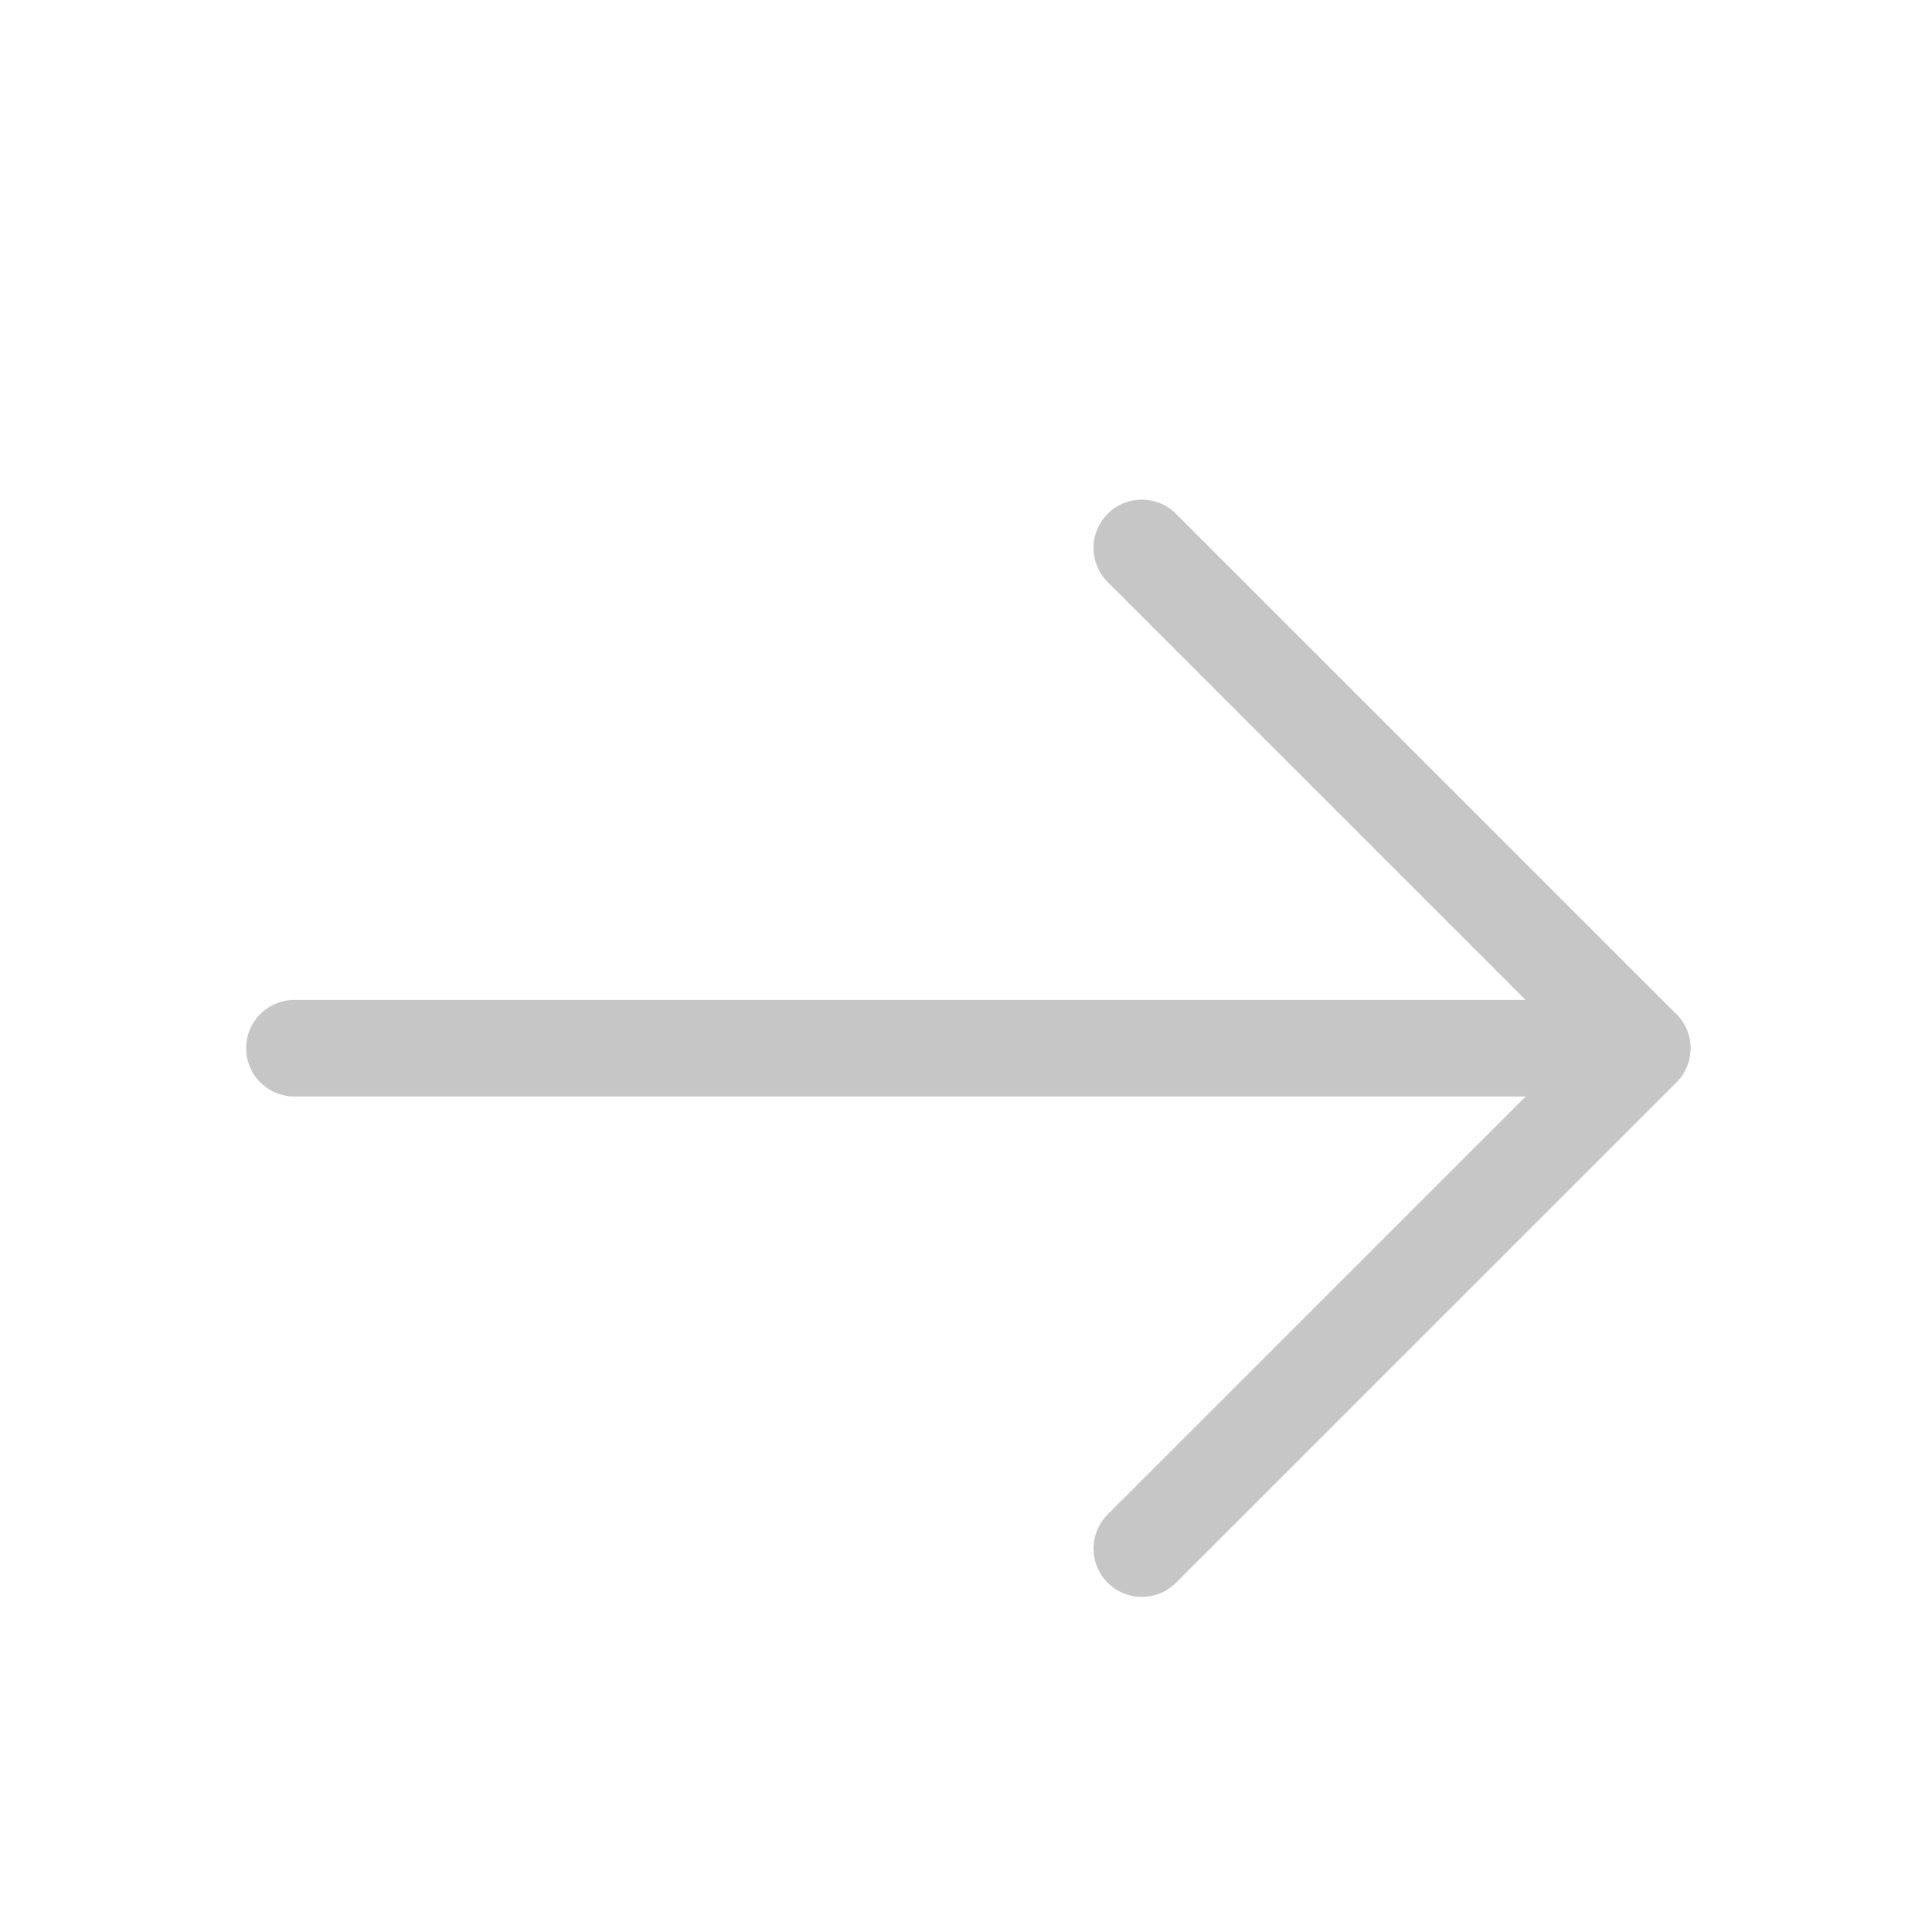 <svg width="20" height="20" viewBox="0 0 20 20" fill="none" xmlns="http://www.w3.org/2000/svg">
<path d="M11.82 5.672L17 10.852L11.82 16.031" stroke="#C6C6C6" stroke-linecap="round" stroke-linejoin="round"/>
<path d="M16.999 10.851L3.048 10.851" stroke="#C6C6C6" stroke-linecap="round" stroke-linejoin="round"/>
</svg>
